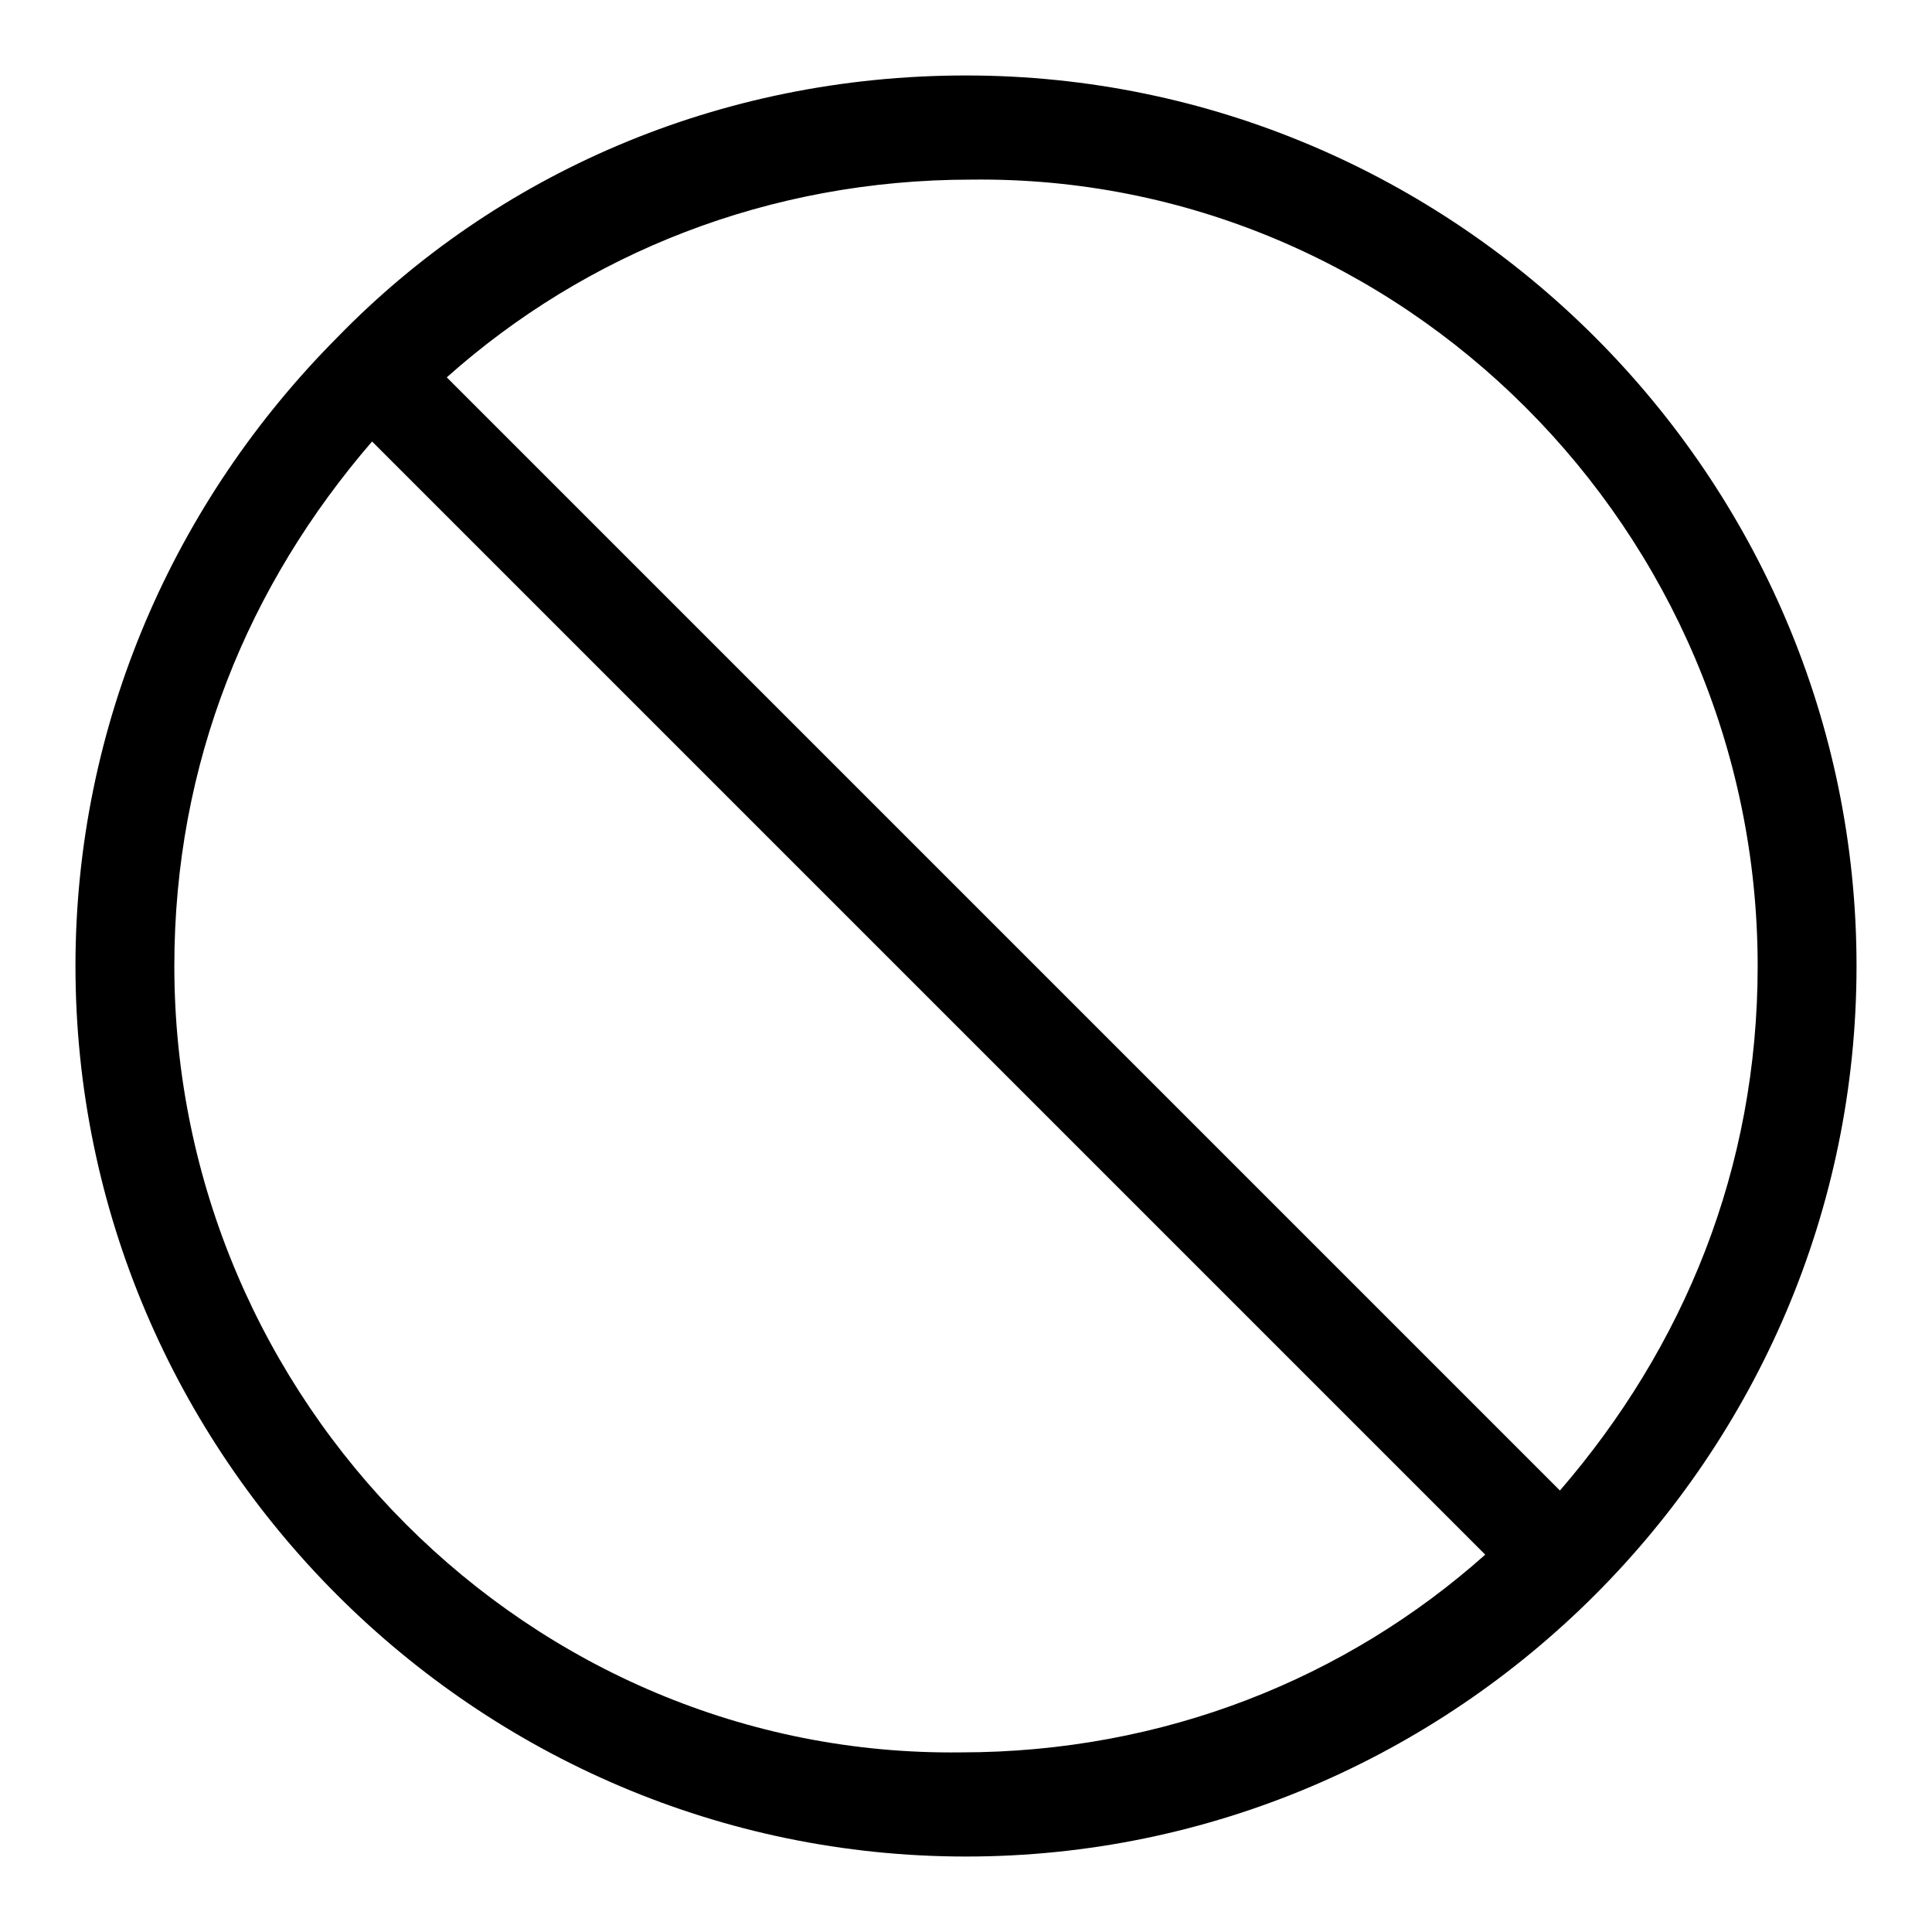<?xml version="1.0" encoding="utf-8"?>
<!-- Svg Vector Icons : http://www.onlinewebfonts.com/icon -->
<!DOCTYPE svg PUBLIC "-//W3C//DTD SVG 1.1//EN" "http://www.w3.org/Graphics/SVG/1.1/DTD/svg11.dtd">
<svg version="1.1" xmlns="http://www.w3.org/2000/svg" xmlns:xlink="http://www.w3.org/1999/xlink" x="0px" y="0px" viewBox="0 0 256 256" enable-background="new 0 0 256 256" xml:space="preserve">
<g> <path fill="#000000" d="M128,10c-32.8,0-62.3,13.1-83.3,34.7C23.1,66.4,10,95.9,10,128c0,64.9,53.1,118,118,118 c64.9,0,118-53.1,118-118C246,63.1,192.9,10,128,10z M232.9,128c0,26.9-9.8,50.5-26.2,69.5L59.2,50c18.4-16.4,42.6-26.2,69.5-26.2 C185.7,23.1,232.9,70.3,232.9,128z M23.1,128c0-26.9,9.8-50.5,26.2-69.5L196.8,206c-18.4,16.4-42.6,26.2-69.5,26.2 C70.3,232.9,23.1,185.7,23.1,128L23.1,128z"/></g>
</svg>